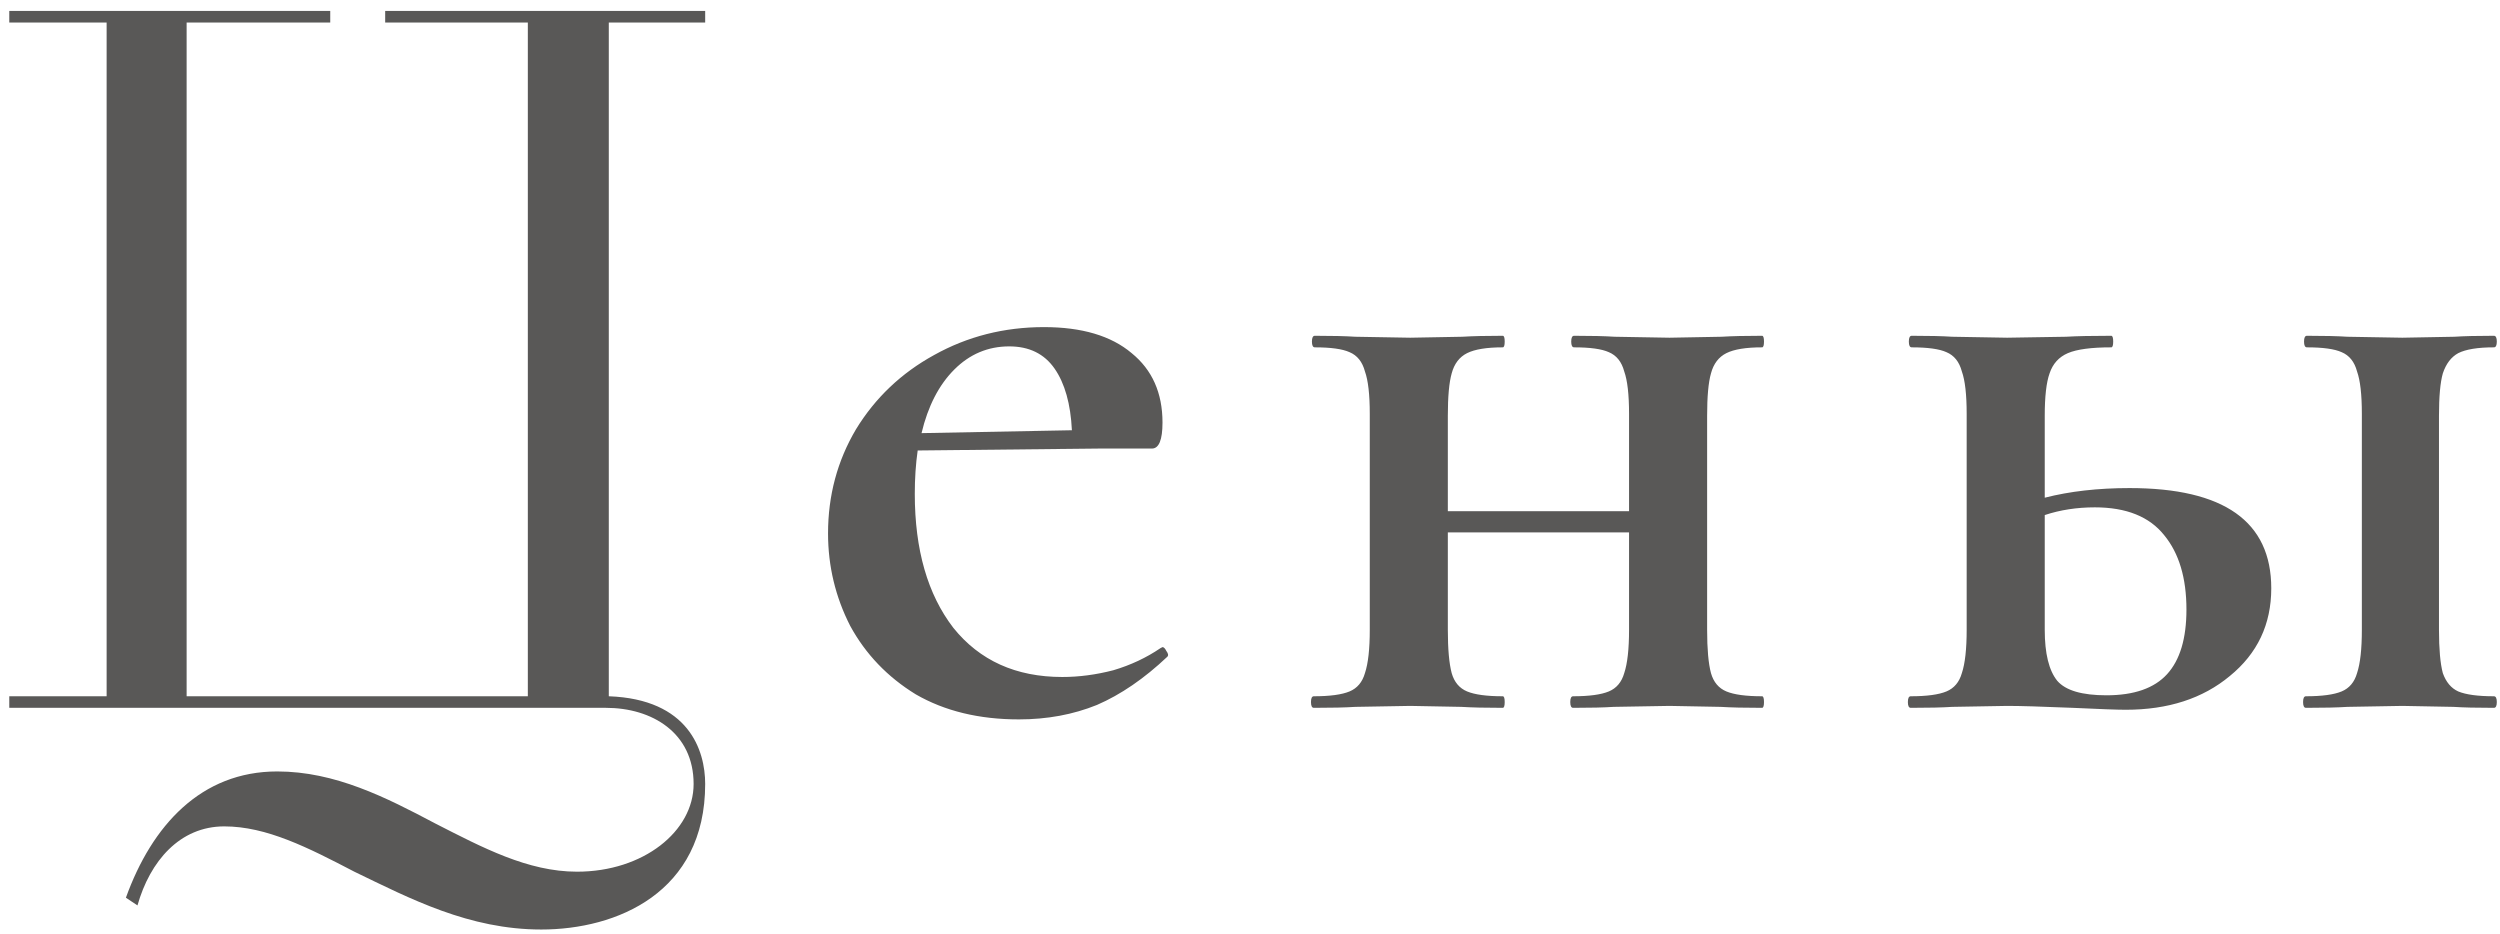 <?xml version="1.0" encoding="UTF-8"?> <svg xmlns="http://www.w3.org/2000/svg" width="166" height="62" viewBox="0 0 166 62" fill="none"><path d="M9.128 60.12L8.36 59.608C10.088 54.808 13.352 51.224 18.408 51.224C22.248 51.224 25.64 52.952 28.904 54.68C32.04 56.28 35.048 57.88 38.312 57.88C42.728 57.88 46.056 55.192 46.056 52.056C46.056 48.664 43.304 47 40.232 47H0.616V46.232H7.08V1.496H0.616V0.728H21.928V1.496H12.392V46.232H35.048V1.496H25.576V0.728H46.824V1.496H40.424V46.232C45.736 46.424 46.824 49.816 46.824 52.056C46.824 59.288 40.936 61.72 35.944 61.72C31.144 61.72 27.24 59.672 23.528 57.88C20.456 56.28 17.704 54.872 14.888 54.872C11.944 54.872 9.96 57.176 9.128 60.12ZM77.19 42.968C77.275 42.968 77.361 43.053 77.446 43.224C77.574 43.395 77.595 43.523 77.51 43.608C75.974 45.059 74.417 46.125 72.838 46.808C71.259 47.448 69.531 47.768 67.654 47.768C65.009 47.768 62.726 47.213 60.806 46.104C58.929 44.952 57.478 43.437 56.454 41.56C55.473 39.64 54.982 37.592 54.982 35.416C54.982 32.899 55.601 30.595 56.838 28.504C58.118 26.413 59.846 24.771 62.022 23.576C64.241 22.339 66.673 21.72 69.318 21.72C71.835 21.72 73.777 22.296 75.142 23.448C76.507 24.557 77.19 26.093 77.19 28.056C77.19 29.208 76.955 29.784 76.486 29.784H72.966L60.934 29.912C60.806 30.808 60.742 31.768 60.742 32.792C60.742 36.504 61.595 39.469 63.302 41.688C65.051 43.864 67.462 44.952 70.534 44.952C71.643 44.952 72.774 44.803 73.926 44.504C75.078 44.163 76.123 43.672 77.062 43.032L77.19 42.968ZM67.014 23C65.606 23 64.39 23.512 63.366 24.536C62.342 25.56 61.617 26.968 61.19 28.76L71.174 28.568C71.089 26.819 70.705 25.453 70.022 24.472C69.339 23.491 68.337 23 67.014 23ZM117.001 46.232C117.086 46.232 117.129 46.36 117.129 46.616C117.129 46.872 117.086 47 117.001 47C115.849 47 114.931 46.979 114.249 46.936L110.857 46.872L107.145 46.936C106.505 46.979 105.609 47 104.457 47C104.329 47 104.265 46.872 104.265 46.616C104.265 46.36 104.329 46.232 104.457 46.232C105.523 46.232 106.313 46.125 106.825 45.912C107.337 45.699 107.678 45.293 107.849 44.696C108.062 44.056 108.169 43.096 108.169 41.816V35.352H96.136V41.816C96.136 43.096 96.222 44.056 96.392 44.696C96.563 45.293 96.904 45.699 97.416 45.912C97.928 46.125 98.718 46.232 99.784 46.232C99.87 46.232 99.912 46.36 99.912 46.616C99.912 46.872 99.87 47 99.784 47C98.632 47 97.715 46.979 97.032 46.936L93.641 46.872L89.993 46.936C89.353 46.979 88.435 47 87.24 47C87.112 47 87.049 46.872 87.049 46.616C87.049 46.36 87.112 46.232 87.24 46.232C88.307 46.232 89.097 46.125 89.609 45.912C90.121 45.699 90.462 45.293 90.632 44.696C90.846 44.056 90.953 43.096 90.953 41.816V27.48C90.953 26.2 90.846 25.261 90.632 24.664C90.462 24.024 90.121 23.597 89.609 23.384C89.139 23.171 88.371 23.064 87.305 23.064C87.177 23.064 87.112 22.936 87.112 22.68C87.112 22.424 87.177 22.296 87.305 22.296C88.457 22.296 89.353 22.317 89.993 22.36L93.641 22.424L97.097 22.36C97.779 22.317 98.675 22.296 99.784 22.296C99.87 22.296 99.912 22.424 99.912 22.68C99.912 22.936 99.87 23.064 99.784 23.064C98.718 23.064 97.928 23.192 97.416 23.448C96.904 23.704 96.563 24.152 96.392 24.792C96.222 25.389 96.136 26.328 96.136 27.608V33.944H108.169V27.48C108.169 26.2 108.062 25.261 107.849 24.664C107.678 24.024 107.337 23.597 106.825 23.384C106.355 23.171 105.587 23.064 104.521 23.064C104.393 23.064 104.329 22.936 104.329 22.68C104.329 22.424 104.393 22.296 104.521 22.296C105.673 22.296 106.569 22.317 107.209 22.36L110.857 22.424L114.313 22.36C114.995 22.317 115.891 22.296 117.001 22.296C117.086 22.296 117.129 22.424 117.129 22.68C117.129 22.936 117.086 23.064 117.001 23.064C115.934 23.064 115.145 23.192 114.633 23.448C114.121 23.704 113.779 24.152 113.609 24.792C113.438 25.389 113.353 26.328 113.353 27.608V41.816C113.353 43.096 113.438 44.056 113.609 44.696C113.779 45.293 114.121 45.699 114.633 45.912C115.145 46.125 115.934 46.232 117.001 46.232ZM141.403 32.408C147.676 32.408 150.812 34.627 150.812 39.064C150.812 41.453 149.894 43.395 148.059 44.888C146.267 46.381 143.964 47.128 141.148 47.128C140.593 47.128 139.42 47.085 137.627 47C135.579 46.915 134.129 46.872 133.275 46.872L129.627 46.936C128.987 46.979 128.07 47 126.875 47C126.747 47 126.683 46.872 126.683 46.616C126.683 46.36 126.747 46.232 126.875 46.232C127.942 46.232 128.731 46.125 129.243 45.912C129.755 45.699 130.097 45.293 130.267 44.696C130.481 44.056 130.587 43.096 130.587 41.816V27.48C130.587 26.2 130.481 25.261 130.267 24.664C130.097 24.024 129.755 23.597 129.243 23.384C128.774 23.171 128.006 23.064 126.939 23.064C126.811 23.064 126.747 22.936 126.747 22.68C126.747 22.424 126.811 22.296 126.939 22.296C128.091 22.296 128.987 22.317 129.627 22.36L133.275 22.424L137.179 22.36C137.905 22.317 138.907 22.296 140.188 22.296C140.273 22.296 140.316 22.424 140.316 22.68C140.316 22.936 140.273 23.064 140.188 23.064C138.865 23.064 137.905 23.192 137.307 23.448C136.71 23.704 136.305 24.152 136.092 24.792C135.878 25.389 135.771 26.328 135.771 27.608V33.048C137.435 32.621 139.313 32.408 141.403 32.408ZM165.596 46.232C165.724 46.232 165.788 46.36 165.788 46.616C165.788 46.872 165.724 47 165.596 47C164.444 47 163.548 46.979 162.908 46.936L159.516 46.872L155.868 46.936C155.228 46.979 154.31 47 153.116 47C152.988 47 152.924 46.872 152.924 46.616C152.924 46.36 152.988 46.232 153.116 46.232C154.182 46.232 154.972 46.125 155.484 45.912C155.996 45.699 156.337 45.293 156.508 44.696C156.721 44.056 156.827 43.096 156.827 41.816V27.48C156.827 26.2 156.721 25.261 156.508 24.664C156.337 24.024 155.996 23.597 155.484 23.384C155.014 23.171 154.246 23.064 153.18 23.064C153.052 23.064 152.988 22.936 152.988 22.68C152.988 22.424 153.052 22.296 153.18 22.296C154.332 22.296 155.228 22.317 155.868 22.36L159.516 22.424L162.972 22.36C163.611 22.317 164.486 22.296 165.596 22.296C165.724 22.296 165.788 22.424 165.788 22.68C165.788 22.936 165.724 23.064 165.596 23.064C164.529 23.064 163.74 23.192 163.228 23.448C162.758 23.704 162.417 24.152 162.204 24.792C162.033 25.389 161.948 26.328 161.948 27.608V41.816C161.948 43.096 162.033 44.056 162.204 44.696C162.417 45.293 162.758 45.699 163.228 45.912C163.74 46.125 164.529 46.232 165.596 46.232ZM139.868 46.168C141.702 46.168 143.046 45.699 143.899 44.76C144.753 43.821 145.18 42.392 145.18 40.472C145.18 38.381 144.689 36.739 143.708 35.544C142.726 34.307 141.19 33.688 139.099 33.688C137.905 33.688 136.795 33.859 135.771 34.2V41.816C135.771 43.395 136.049 44.525 136.604 45.208C137.158 45.848 138.246 46.168 139.868 46.168Z" fill="#595857"></path></svg> 